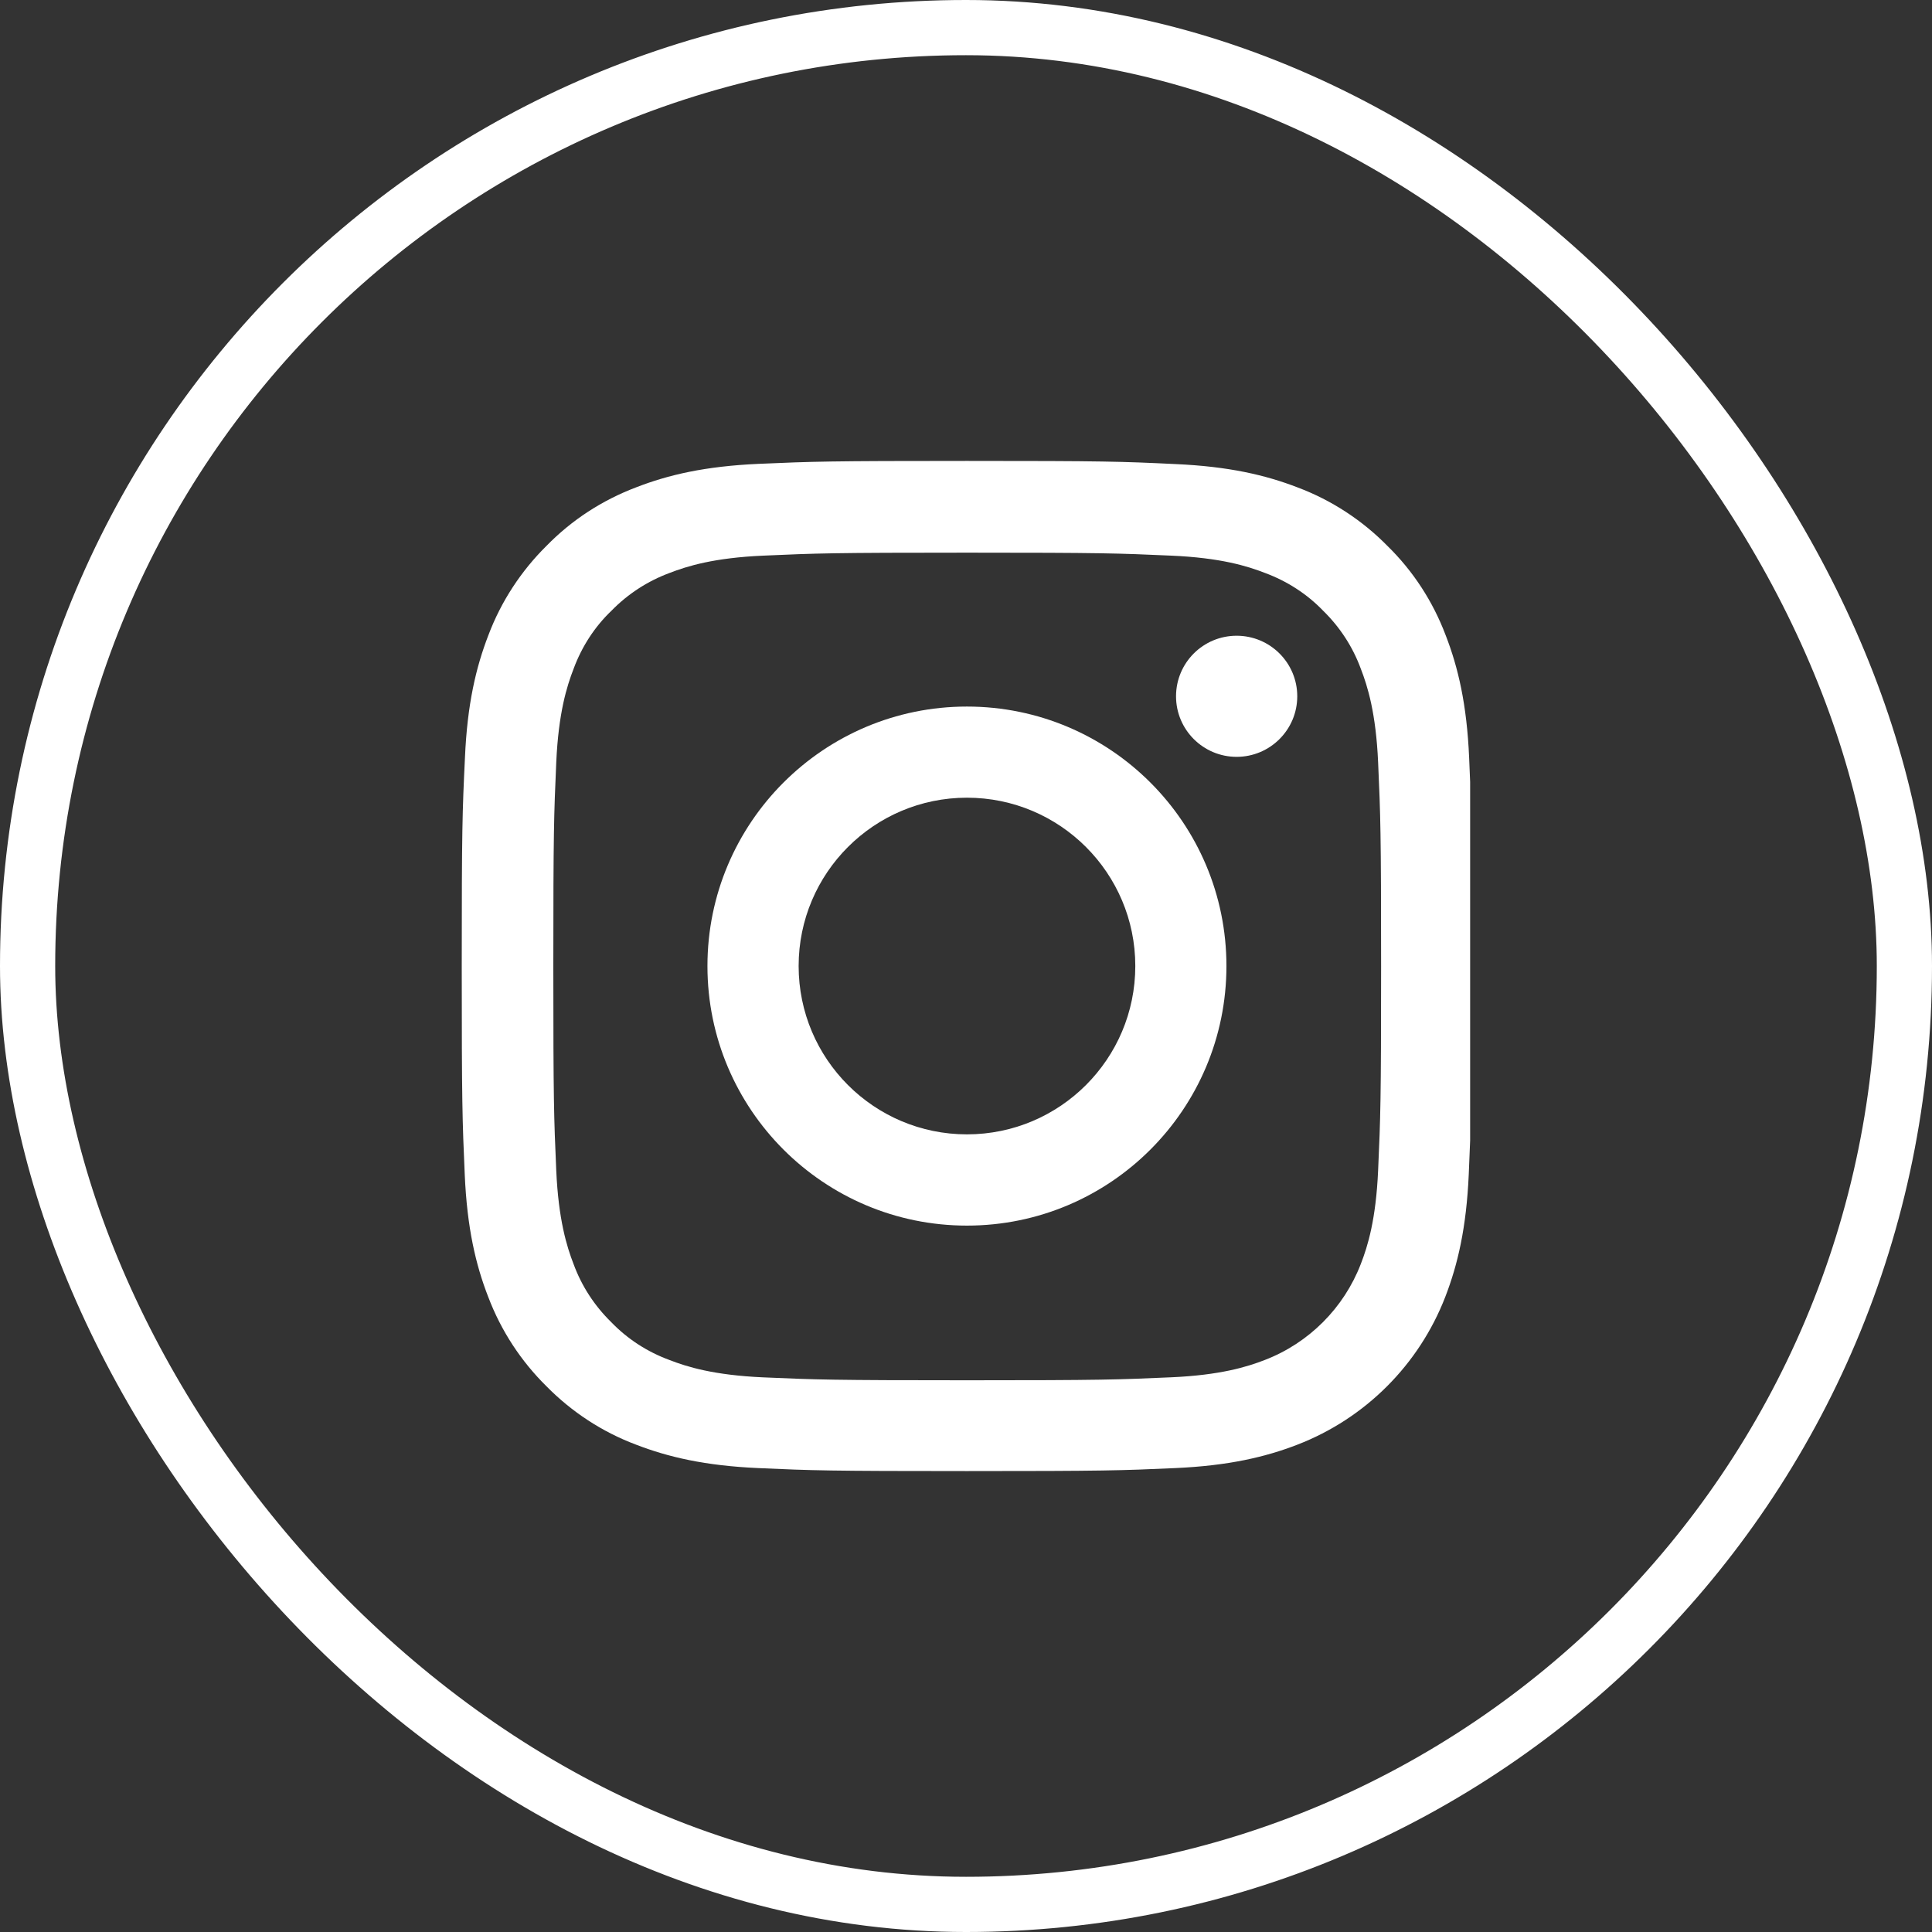 <svg width="35" height="35" viewBox="0 0 35 35" fill="none" xmlns="http://www.w3.org/2000/svg">
<rect x="0" y="0" width="35" height="35" fill="#333333" stroke="none"/>
<rect x="0.5" y="0.5" width="34" height="34" rx="17" stroke="white"/>
<path d="M23.505 26.171C24.735 25.695 25.707 24.723 26.183 23.493C26.408 22.91 26.565 22.245 26.608 21.273C26.618 21.045 26.626 20.854 26.633 20.662V14.165C26.628 14.029 26.622 13.888 26.615 13.729C26.573 12.757 26.415 12.089 26.19 11.509C25.958 10.895 25.6 10.344 25.132 9.887C24.674 9.422 24.12 9.061 23.512 8.832C22.93 8.607 22.265 8.45 21.292 8.407C20.313 8.36 20.002 8.35 17.517 8.35C15.033 8.35 14.721 8.36 13.745 8.403C12.773 8.446 12.105 8.603 11.526 8.828C10.911 9.061 10.36 9.418 9.902 9.887C9.438 10.345 9.077 10.899 8.848 11.506C8.623 12.089 8.465 12.754 8.423 13.726C8.376 14.706 8.365 15.017 8.365 17.502C8.365 19.986 8.376 20.297 8.419 21.273C8.461 22.246 8.619 22.915 8.844 23.493C9.077 24.108 9.438 24.659 9.902 25.116C10.36 25.581 10.914 25.943 11.522 26.171C12.105 26.396 12.77 26.553 13.742 26.596C14.718 26.64 15.029 26.65 17.514 26.65C19.999 26.65 20.309 26.64 21.286 26.596C22.258 26.553 22.926 26.395 23.505 26.171ZM17.521 25.005C15.079 25.005 14.786 24.994 13.824 24.952C12.93 24.912 12.447 24.762 12.126 24.637C11.729 24.491 11.368 24.258 11.075 23.954C10.771 23.657 10.538 23.3 10.392 22.903C10.267 22.582 10.117 22.095 10.077 21.205C10.035 20.24 10.024 19.951 10.024 17.508C10.024 15.066 10.035 14.773 10.077 13.812C10.117 12.918 10.267 12.436 10.392 12.114C10.539 11.717 10.771 11.356 11.078 11.063C11.375 10.759 11.733 10.527 12.129 10.38C12.451 10.255 12.937 10.105 13.827 10.066C14.792 10.023 15.082 10.012 17.523 10.012C19.965 10.012 20.259 10.023 21.22 10.066C22.114 10.105 22.597 10.255 22.918 10.38C23.315 10.527 23.676 10.759 23.969 11.063C24.273 11.36 24.506 11.717 24.652 12.114C24.777 12.436 24.927 12.922 24.966 13.812C25.009 14.777 25.02 15.067 25.02 17.508C25.02 19.95 25.009 20.236 24.966 21.201C24.927 22.095 24.777 22.578 24.652 22.899C24.344 23.697 23.711 24.33 22.914 24.637C22.593 24.762 22.107 24.912 21.216 24.951C20.251 24.994 19.962 25.005 17.521 25.005Z" fill="white"/>
<path d="M17.517 12.8C14.922 12.8 12.816 14.905 12.816 17.501C12.816 20.097 14.922 22.203 17.517 22.203C20.113 22.203 22.218 20.097 22.218 17.501C22.218 14.905 20.113 12.8 17.517 12.8ZM17.517 20.55C15.834 20.55 14.468 19.184 14.468 17.5C14.468 15.817 15.834 14.451 17.517 14.451C19.201 14.451 20.567 15.817 20.567 17.5C20.567 19.184 19.201 20.55 17.517 20.55Z" fill="white"/>
<path d="M23.501 12.614C23.501 12.008 23.009 11.517 22.403 11.517C21.796 11.517 21.305 12.008 21.305 12.614C21.305 13.22 21.797 13.711 22.403 13.711C23.008 13.711 23.501 13.22 23.501 12.614Z" fill="white"/>
</svg>
